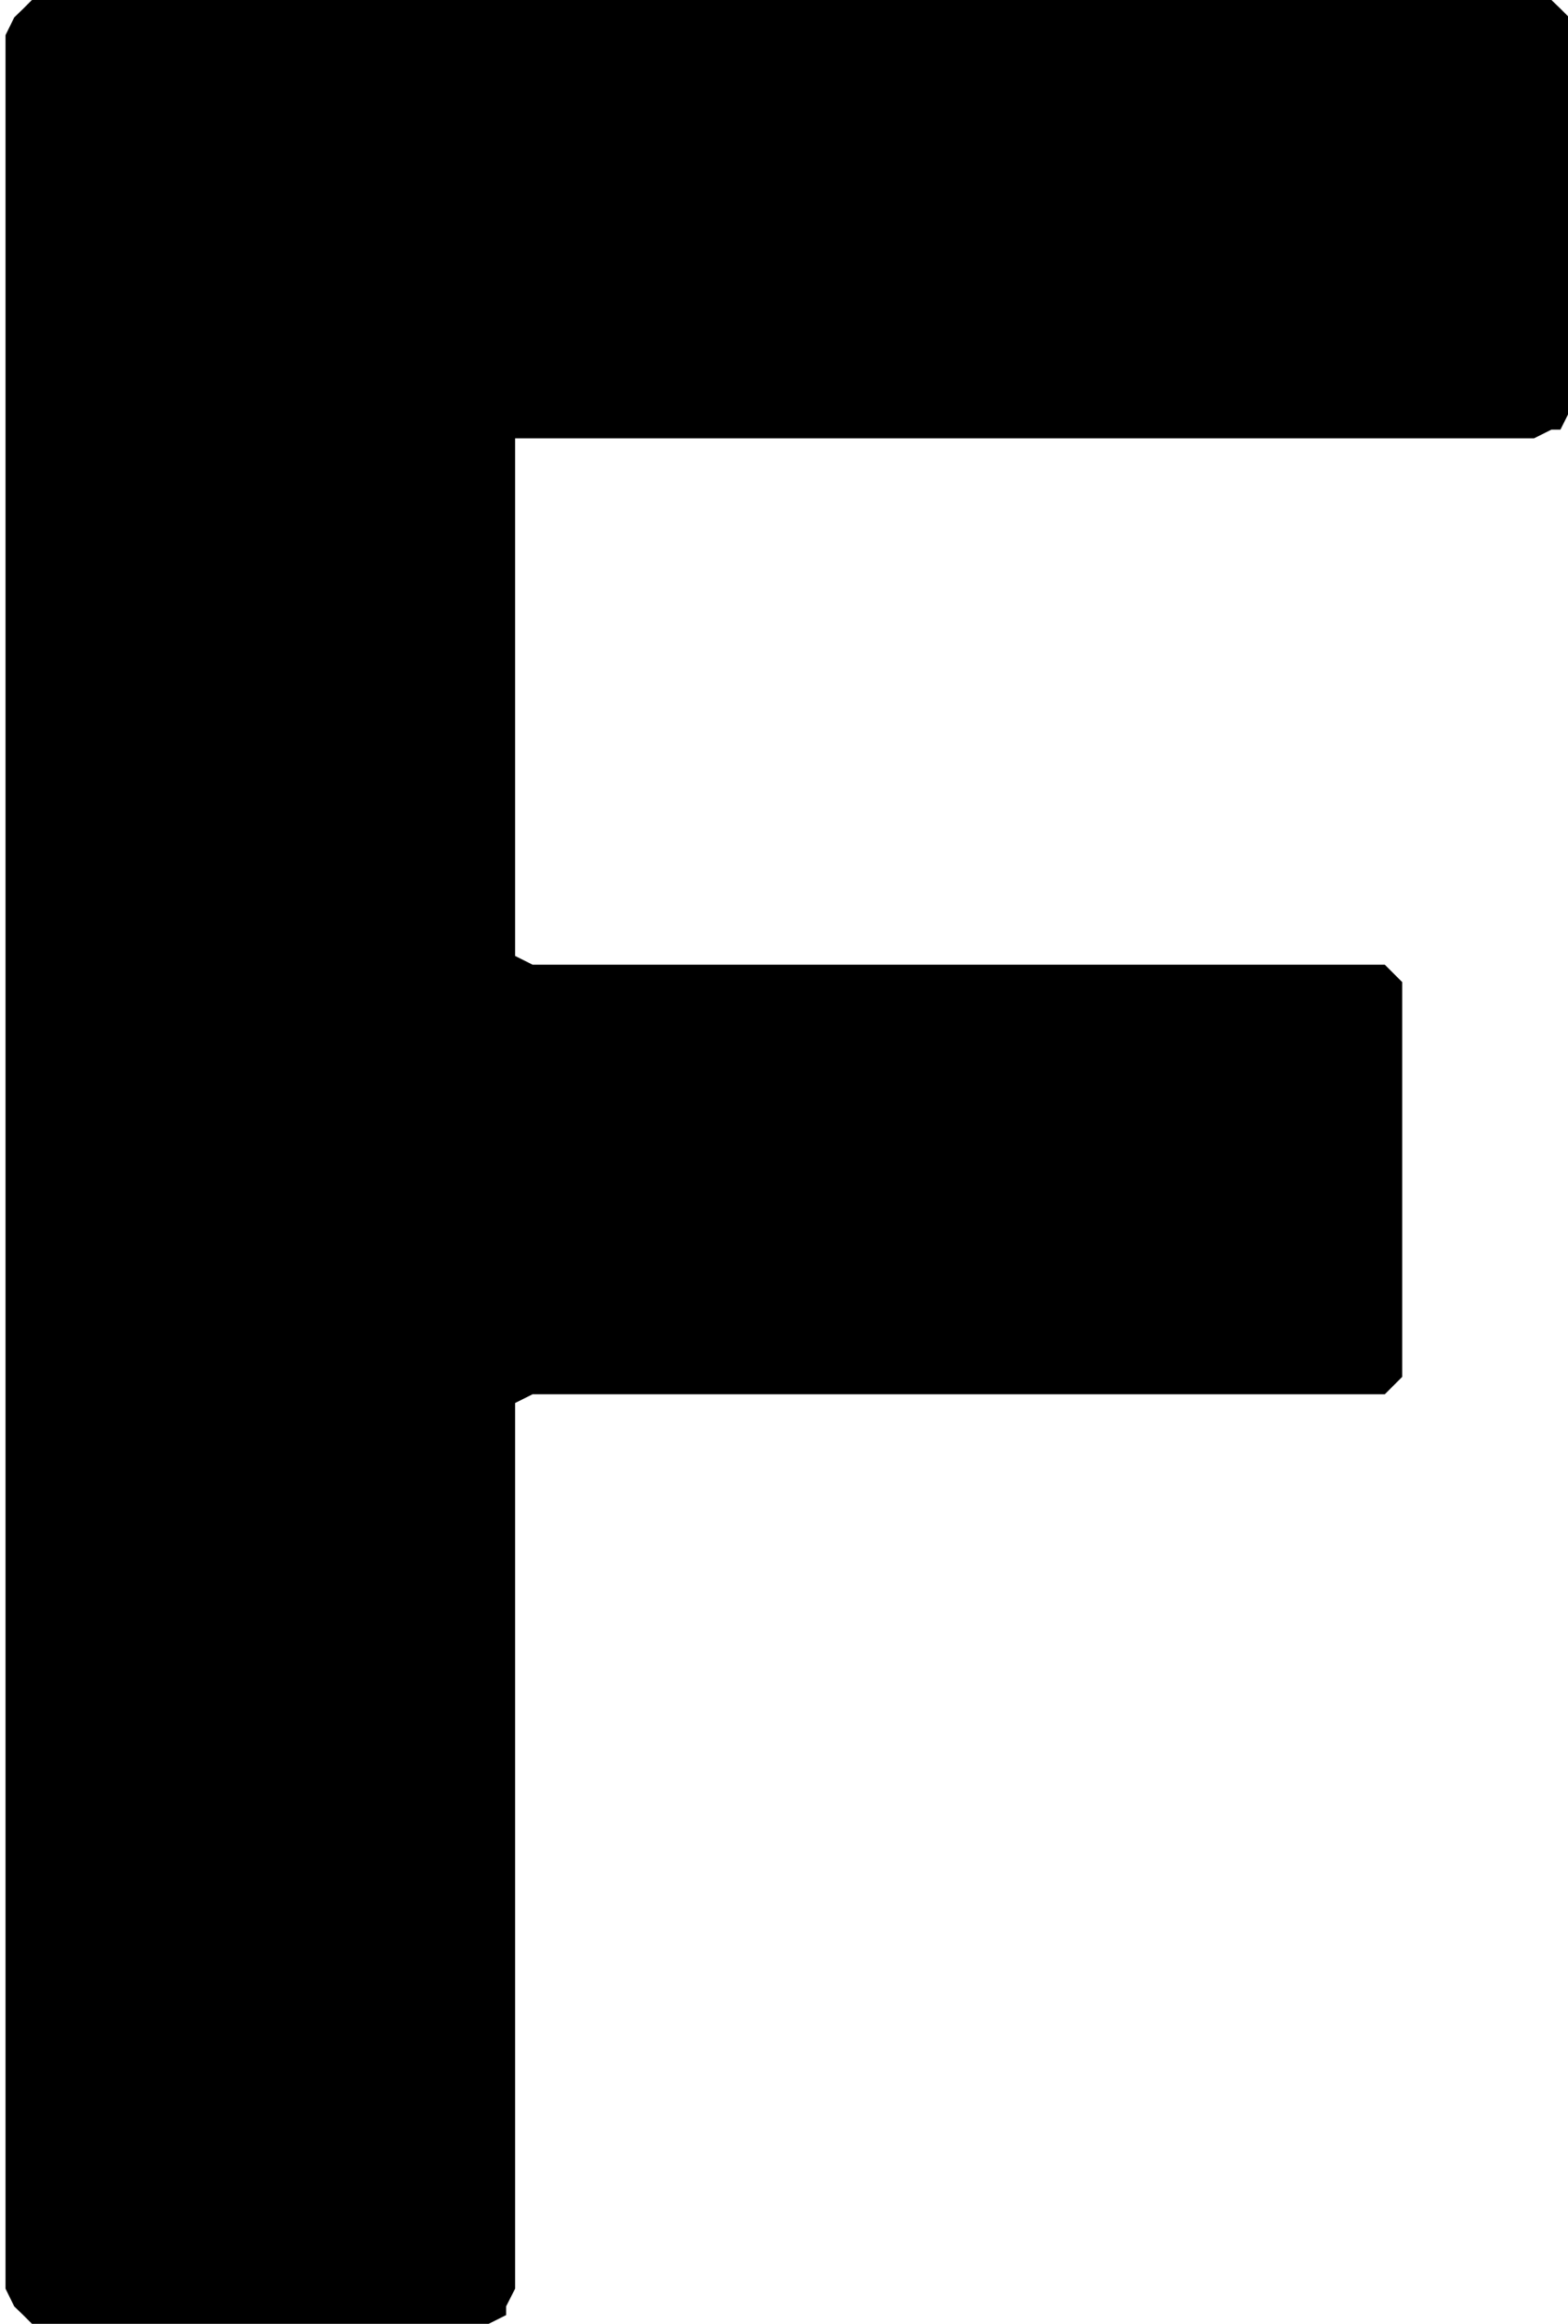 <?xml version="1.0" encoding="UTF-8"?><svg id="_レイヤー_1" xmlns="http://www.w3.org/2000/svg" viewBox="0 0 54 80"><defs><style>.cls-1{stroke-width:0px;}</style></defs><polygon class="cls-1" points="16.53 80 1.4 80 1.1 80 .8 79.7 .49 79.4 .19 78.79 .19 1.21 .49 .6 .8 .3 1.1 0 1.4 0 52.83 0 53.43 0 53.74 .3 54.04 .6 54.04 1.21 54.04 13.89 54.04 14.19 53.74 14.79 53.43 14.79 52.83 15.09 18.34 15.09 17.74 15.09 17.74 15.7 17.74 32.6 17.74 32.91 18.34 33.21 47.08 33.21 47.69 33.21 47.99 33.51 48.29 33.81 48.29 34.42 48.29 46.79 48.29 47.4 47.99 47.7 47.69 48 47.08 48 18.34 48 17.74 48.3 17.74 48.6 17.74 78.79 17.43 79.4 17.43 79.7 16.83 80 16.53 80"/></svg>